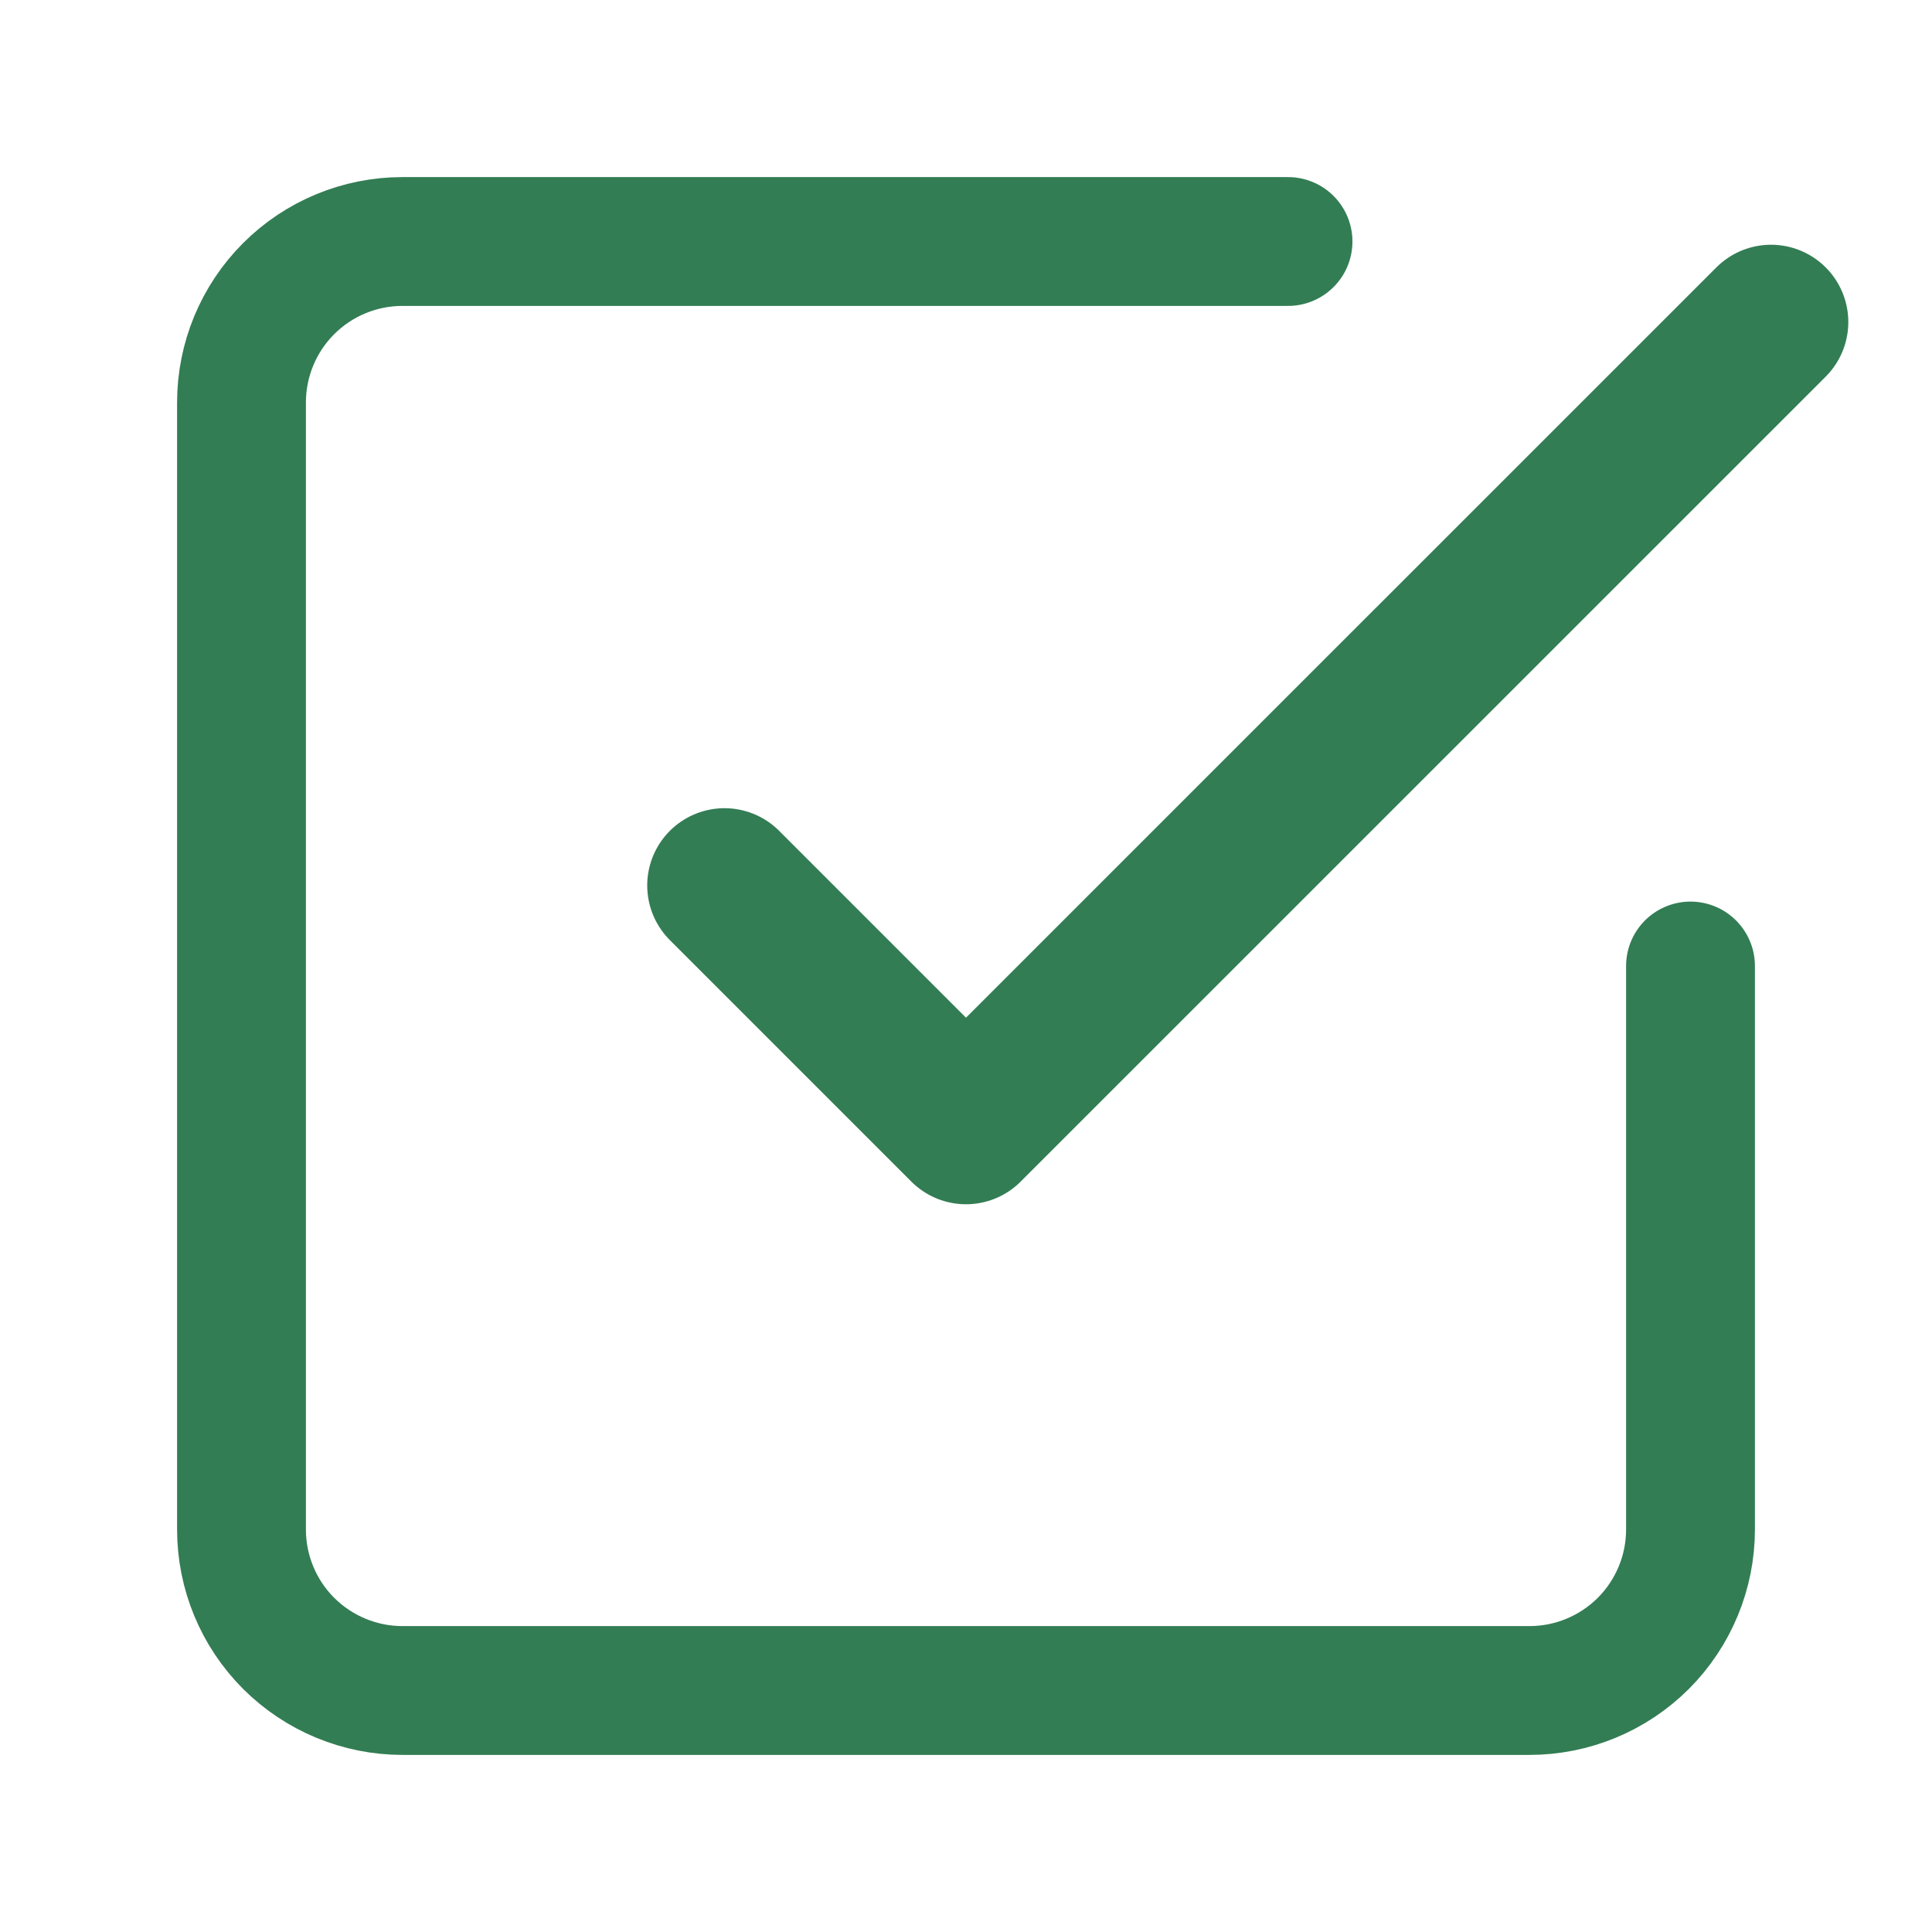 <svg xmlns="http://www.w3.org/2000/svg" width="25" height="25" viewBox="0 0 25 25" fill="none"><path d="M9.375 11.458L12.5 14.583L22.917 4.167" stroke="#337D54" stroke-width="2" stroke-linecap="round" stroke-linejoin="round"></path><path d="M21.875 12.5V19.792C21.875 20.344 21.655 20.874 21.265 21.265C20.874 21.655 20.344 21.875 19.792 21.875H5.208C4.656 21.875 4.126 21.655 3.735 21.265C3.344 20.874 3.125 20.344 3.125 19.792V5.208C3.125 4.656 3.344 4.126 3.735 3.735C4.126 3.344 4.656 3.125 5.208 3.125H16.667" stroke="#337D54" stroke-width="1.667" stroke-linecap="round" stroke-linejoin="round"></path></svg>